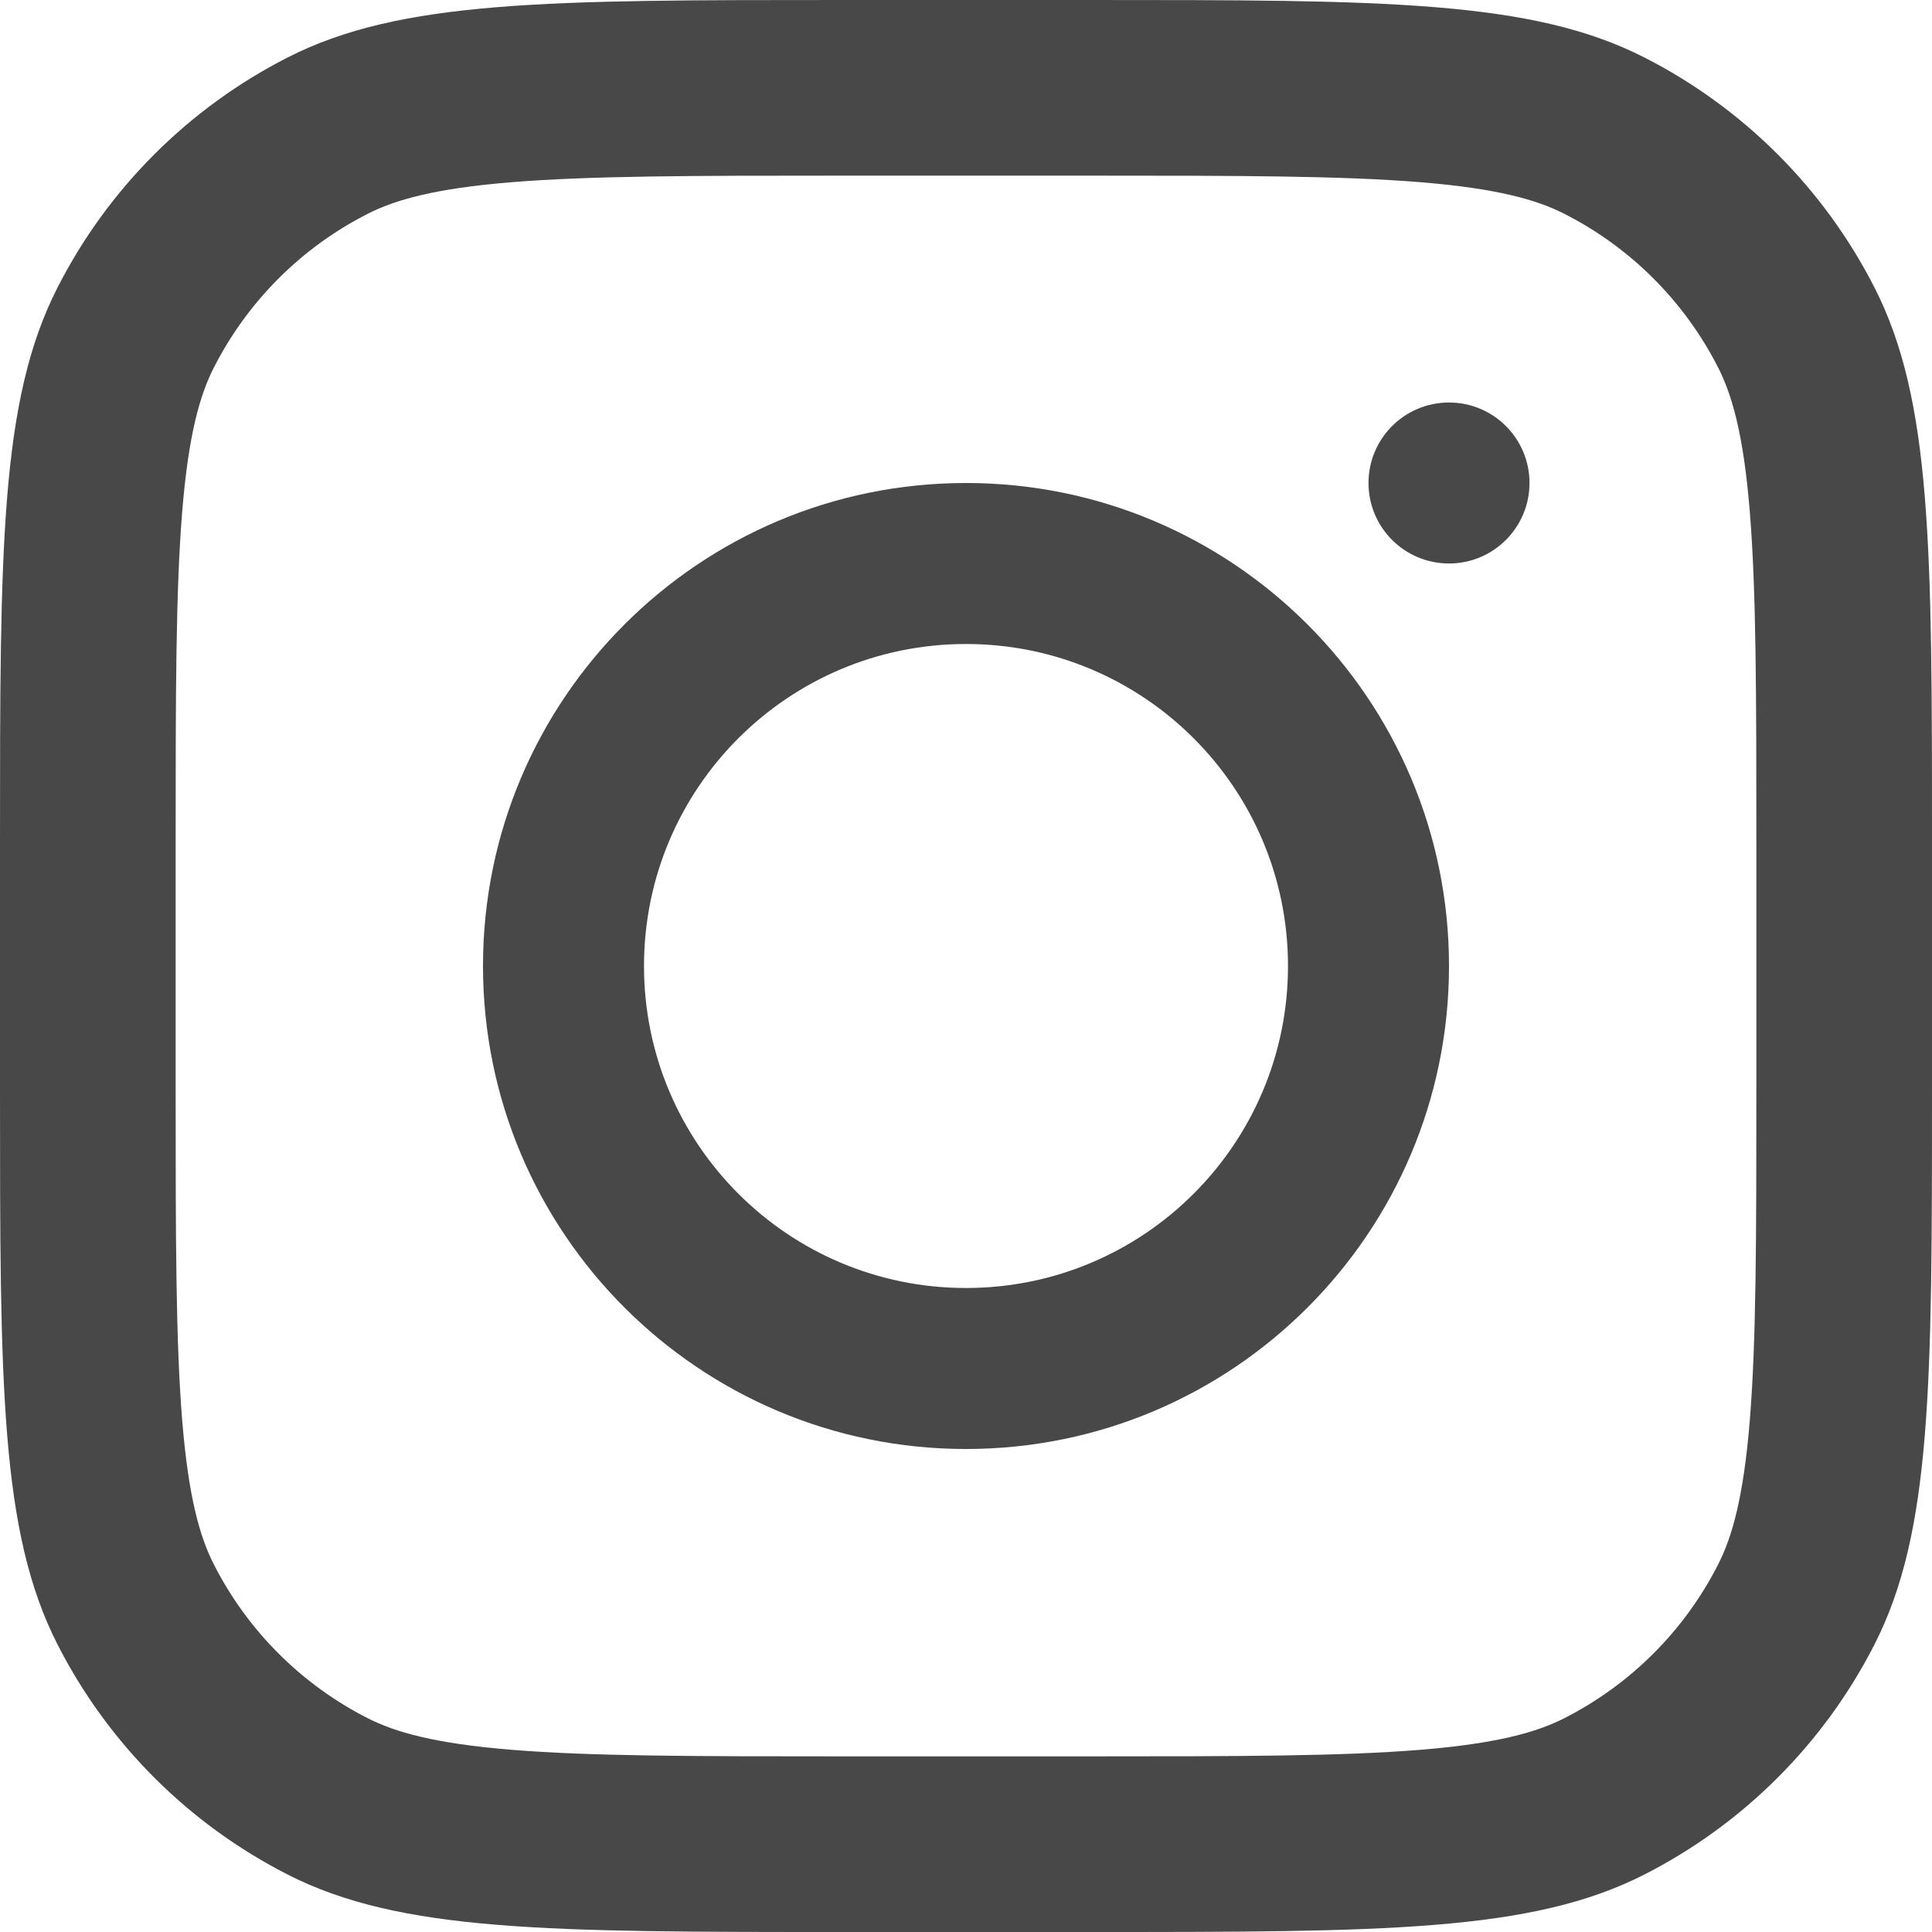 <svg width="800" height="800" viewBox="0 0 800 800" fill="none" xmlns="http://www.w3.org/2000/svg">
<g clip-path="url(#clip0_325_5)">
<path fill-rule="evenodd" clip-rule="evenodd" d="M400 600C510.457 600 600 510.457 600 400C600 289.543 510.457 200 400 200C289.543 200 200 289.543 200 400C200 510.457 289.543 600 400 600ZM400 533.333C473.637 533.333 533.333 473.637 533.333 400C533.333 326.362 473.637 266.667 400 266.667C326.362 266.667 266.667 326.362 266.667 400C266.667 473.637 326.362 533.333 400 533.333Z" fill="#484848"/>
<path d="M600 166.667C581.59 166.667 566.667 181.591 566.667 200C566.667 218.409 581.59 233.333 600 233.333C618.41 233.333 633.334 218.409 633.334 200C633.334 181.591 618.41 166.667 600 166.667Z" fill="#484848"/>
<path fill-rule="evenodd" clip-rule="evenodd" d="M23.78 119.129C0 165.801 0 226.898 0 349.091V450.909C0 573.102 0 634.2 23.78 680.869C44.698 721.924 78.076 755.302 119.129 776.218C165.801 800 226.898 800 349.091 800H450.909C573.102 800 634.2 800 680.869 776.218C721.924 755.302 755.302 721.924 776.218 680.869C800 634.2 800 573.102 800 450.909V349.091C800 226.898 800 165.801 776.218 119.129C755.302 78.076 721.924 44.698 680.869 23.78C634.2 0 573.102 0 450.909 0H349.091C226.898 0 165.801 0 119.129 23.78C78.076 44.698 44.698 78.076 23.78 119.129ZM450.909 72.727H349.091C286.794 72.727 244.445 72.784 211.712 75.458C179.827 78.063 163.521 82.785 152.147 88.581C124.778 102.526 102.526 124.778 88.581 152.147C82.785 163.521 78.063 179.827 75.458 211.712C72.784 244.445 72.727 286.794 72.727 349.091V450.909C72.727 513.207 72.784 555.553 75.458 588.287C78.063 620.175 82.785 636.48 88.581 647.855C102.526 675.222 124.778 697.473 152.147 711.418C163.521 717.215 179.827 721.938 211.712 724.542C244.445 727.215 286.794 727.273 349.091 727.273H450.909C513.207 727.273 555.553 727.215 588.287 724.542C620.175 721.938 636.48 717.215 647.855 711.418C675.222 697.473 697.473 675.222 711.418 647.855C717.215 636.48 721.938 620.175 724.542 588.287C727.215 555.553 727.273 513.207 727.273 450.909V349.091C727.273 286.794 727.215 244.445 724.542 211.712C721.938 179.827 717.215 163.521 711.418 152.147C697.473 124.778 675.222 102.526 647.855 88.581C636.48 82.785 620.175 78.063 588.287 75.458C555.553 72.784 513.207 72.727 450.909 72.727Z" fill="#484848"/>
</g>
<defs>
<clipPath id="clip0_325_5">
<rect width="800" height="800" fill="white"/>
</clipPath>
</defs>
</svg>
